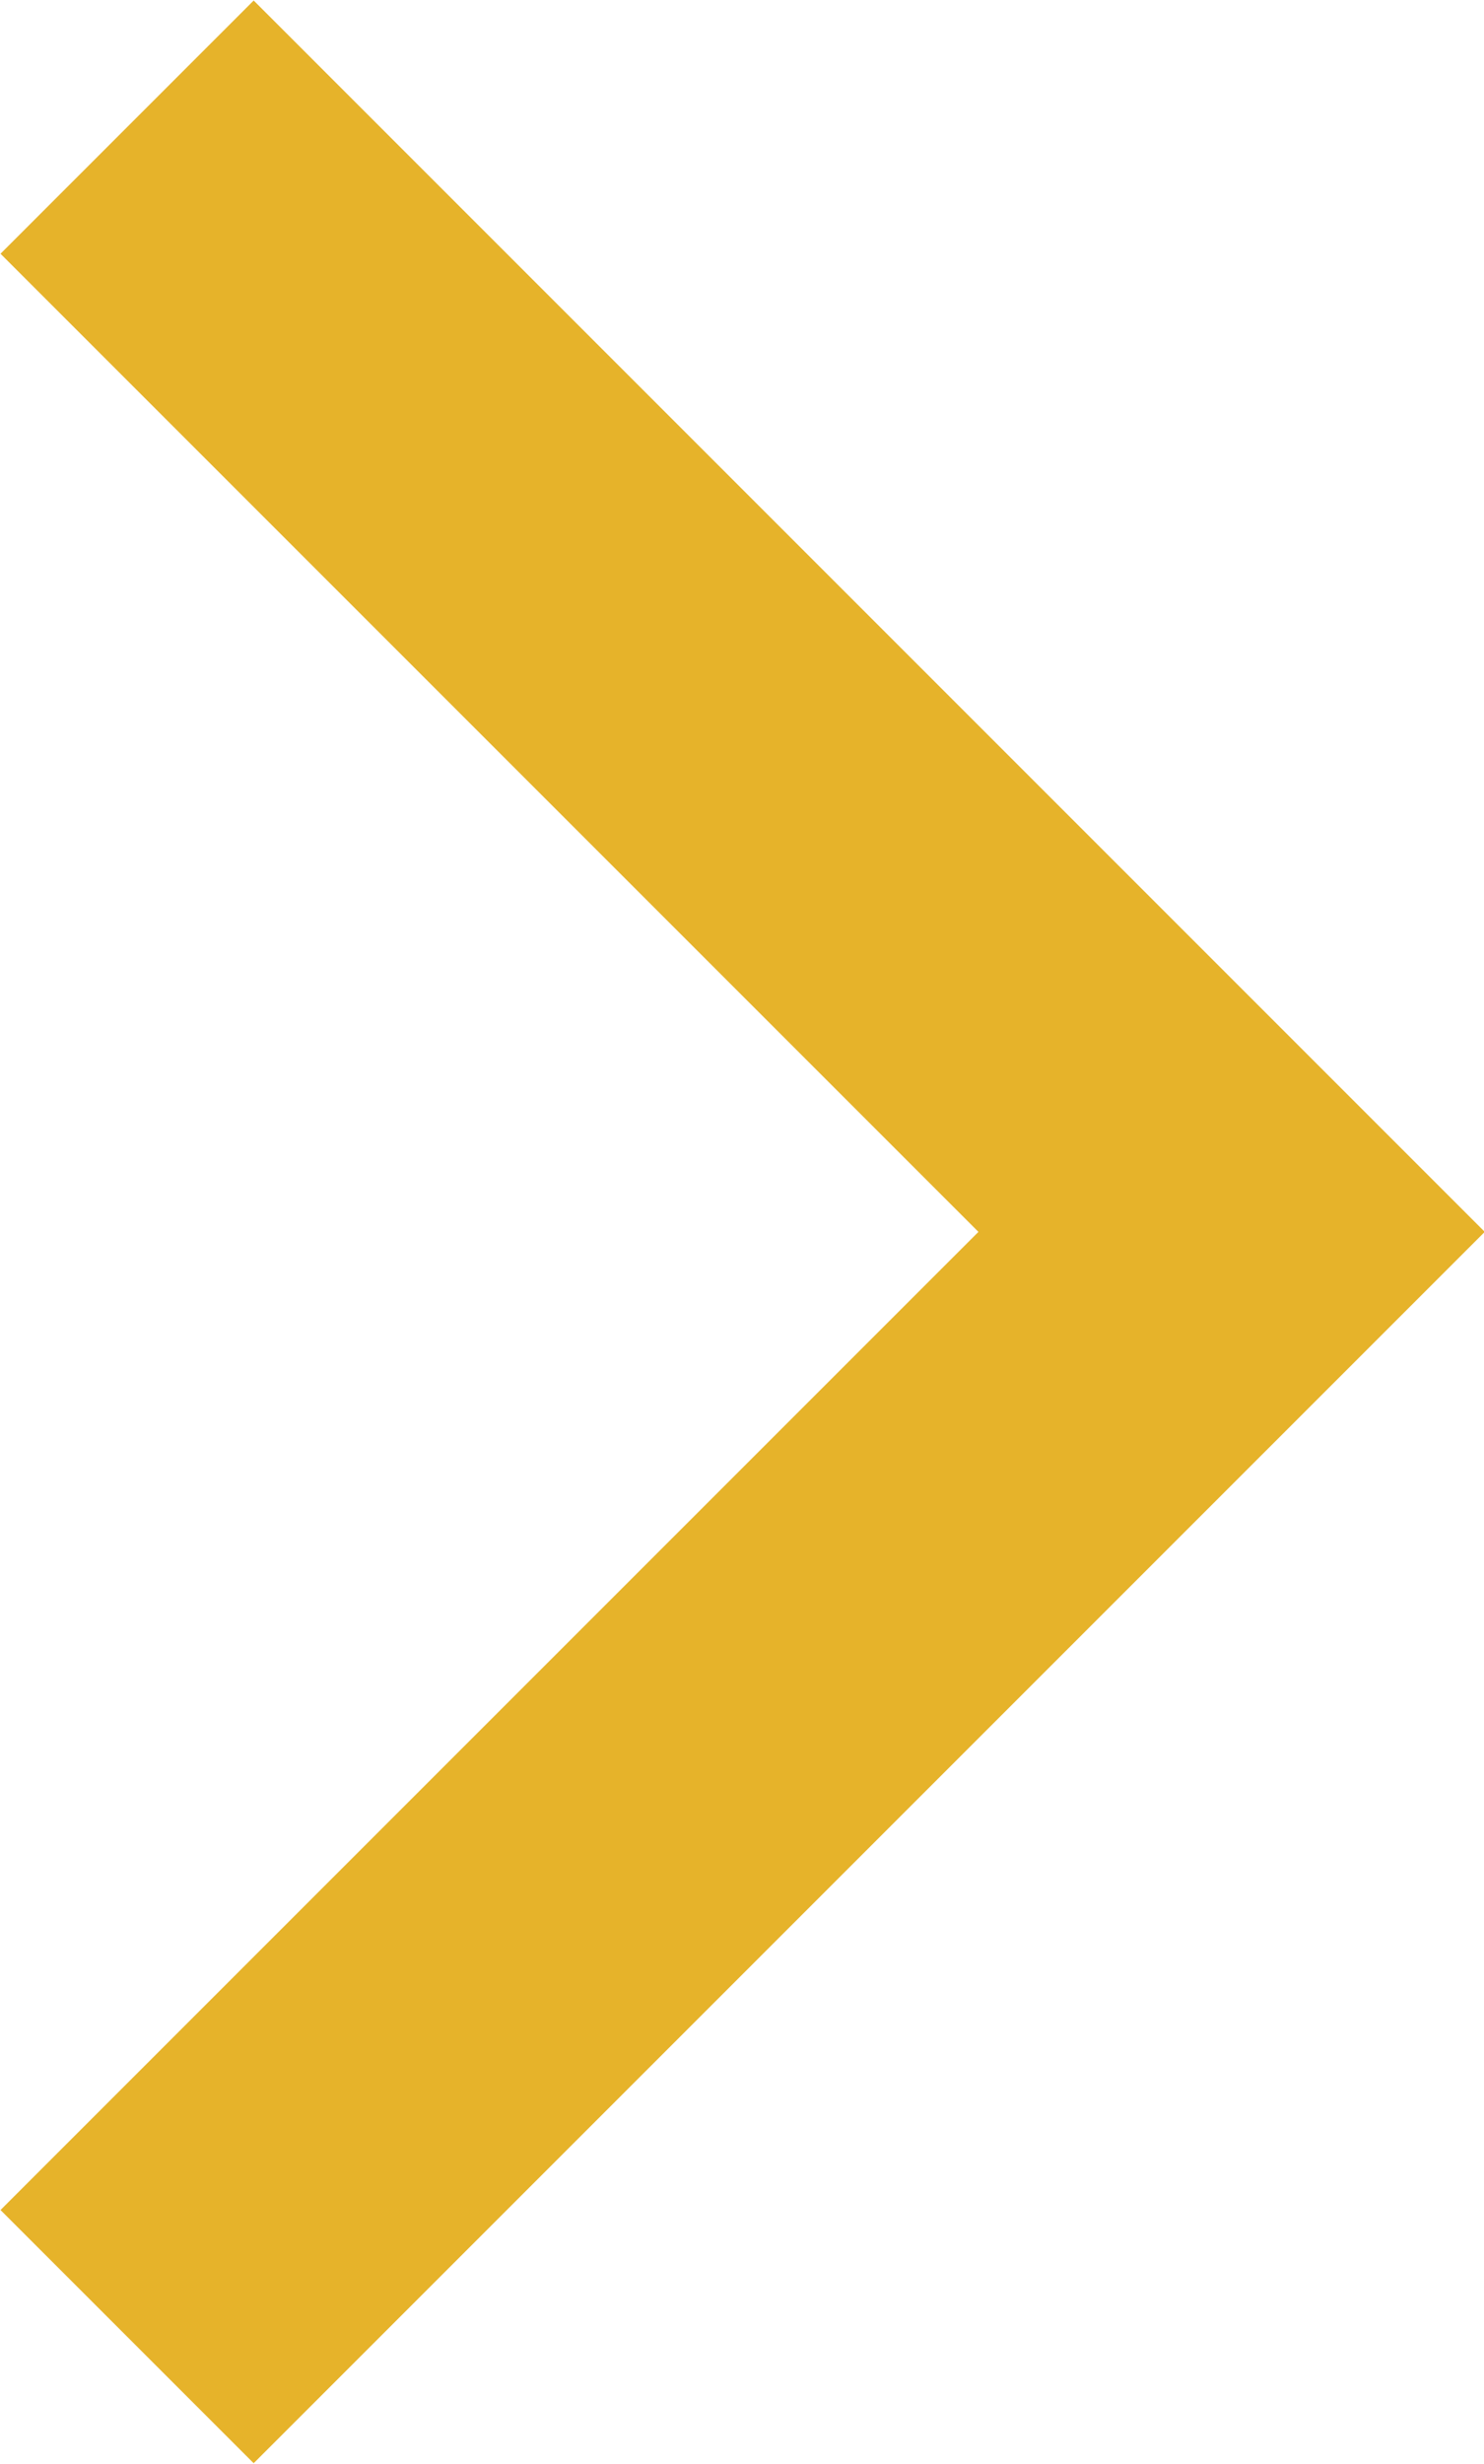 <?xml version="1.0" encoding="UTF-8"?>
<svg id="icon_arw_yellow" data-name="icon_arw_yellow" xmlns="http://www.w3.org/2000/svg" viewBox="0 0 8.29 13.76">
  <defs>
    <style>
      .cls-1 {
        fill: none;
        stroke: #e6b32a;
        stroke-miterlimit: 10;
        stroke-width: 2px;
      }
    </style>
  </defs>
  <polyline class="cls-1" points=".71 .71 6.88 6.88 .71 13.05"/>
</svg>